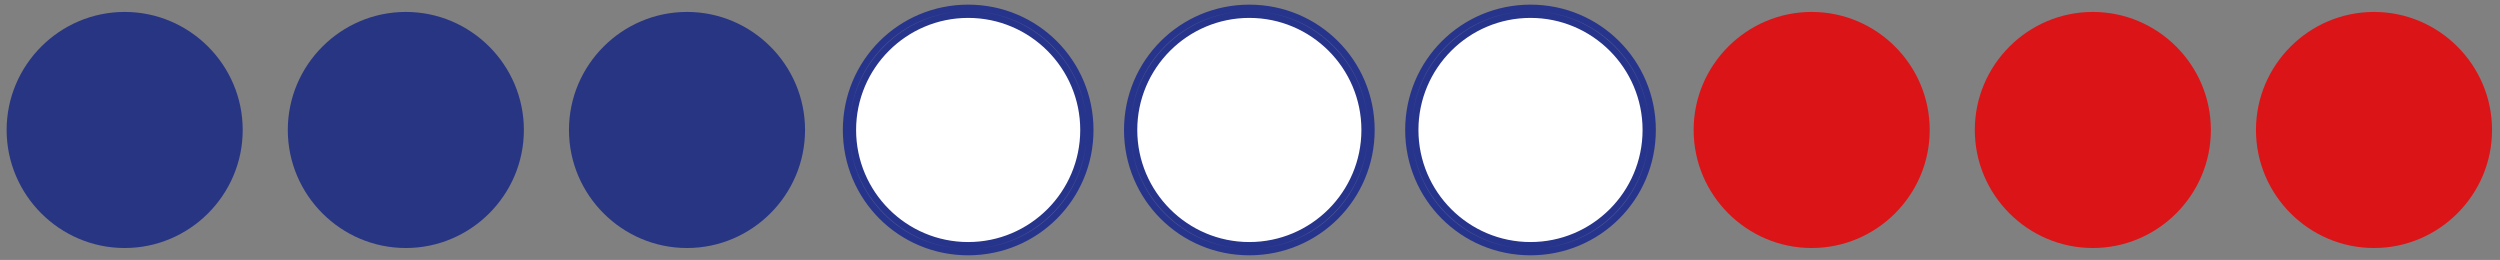 <?xml version="1.0" encoding="utf-8"?>
<!-- Generator: Adobe Illustrator 24.1.2, SVG Export Plug-In . SVG Version: 6.00 Build 0)  -->
<svg version="1.1" id="Calque_1" xmlns="http://www.w3.org/2000/svg" xmlns:xlink="http://www.w3.org/1999/xlink" x="0px" y="0px"
	 viewBox="0 0 188.5 19.6" style="enable-background:new 0 0 188.5 19.6;" xml:space="preserve">
<rect x="0" y="0" width="188.5" height="19.6" fill="#808080" stroke="none"/>
<style type="text/css">
	.st0{fill:#283583;}
	.st1{fill:#FFFFFF;stroke:#27348B;stroke-width:0.5;stroke-miterlimit:10;}
	.st2{fill:#9D9D9C;stroke:#27348B;stroke-width:0.5;stroke-miterlimit:10;}
	.st3{fill:#DB1418;}
</style>
<g>
	<path class="st0" d="M9.4,18.7c4.9,0,8.9-4,8.9-8.9s-4-8.9-8.9-8.9s-8.9,4-8.9,8.9S4.5,18.7,9.4,18.7"/>
	<path class="st0" d="M30.6,18.7c4.9,0,8.9-4,8.9-8.9s-4-8.9-8.9-8.9s-8.9,4-8.9,8.9S25.7,18.7,30.6,18.7"/>
	<path class="st0" d="M51.8,18.7c4.9,0,8.9-4,8.9-8.9s-4-8.9-8.9-8.9s-8.9,4-8.9,8.9S46.9,18.7,51.8,18.7"/>
	<path class="st1" d="M73,18.7c4.9,0,8.9-4,8.9-8.9S78,0.8,73,0.8s-8.9,4-8.9,8.9S68.1,18.7,73,18.7"/>
	<path class="st2" d="M73,19c-5.1,0-9.2-4.1-9.2-9.2c0-5.1,4.1-9.2,9.2-9.2s9.2,4.1,9.2,9.2C82.2,14.9,78.1,19,73,19z M73,1.1
		c-4.8,0-8.7,3.9-8.7,8.7c0,4.8,3.9,8.7,8.7,8.7s8.7-3.9,8.7-8.7C81.7,5,77.8,1.1,73,1.1z"/>
	<path class="st1" d="M94.2,18.7c4.9,0,8.9-4,8.9-8.9s-4-8.9-8.9-8.9s-8.9,4-8.9,8.9S89.3,18.7,94.2,18.7"/>
	<path class="st2" d="M94.2,19c-5.1,0-9.2-4.1-9.2-9.2c0-5.1,4.1-9.2,9.2-9.2c5.1,0,9.2,4.1,9.2,9.2C103.4,14.9,99.3,19,94.2,19z
		 M94.2,1.1c-4.8,0-8.7,3.9-8.7,8.7c0,4.8,3.9,8.7,8.7,8.7c4.8,0,8.7-3.9,8.7-8.7C102.9,5,99,1.1,94.2,1.1z"/>
	<path class="st1" d="M115.4,18.7c4.9,0,8.9-4,8.9-8.9s-4-8.9-8.9-8.9s-8.9,4-8.9,8.9S110.5,18.7,115.4,18.7"/>
	<path class="st2" d="M115.4,19c-5.1,0-9.2-4.1-9.2-9.2c0-5.1,4.1-9.2,9.2-9.2s9.2,4.1,9.2,9.2C124.6,14.9,120.5,19,115.4,19z
		 M115.4,1.1c-4.8,0-8.7,3.9-8.7,8.7c0,4.8,3.9,8.7,8.7,8.7s8.7-3.9,8.7-8.7C124.1,5,120.2,1.1,115.4,1.1z"/>
	<path class="st3" d="M136.6,18.7c4.9,0,8.9-4,8.9-8.9s-4-8.9-8.9-8.9c-4.9,0-8.9,4-8.9,8.9S131.7,18.7,136.6,18.7"/>
	<path class="st3" d="M157.8,18.7c4.9,0,8.9-4,8.9-8.9s-4-8.9-8.9-8.9c-4.9,0-8.9,4-8.9,8.9S152.9,18.7,157.8,18.7"/>
	<path class="st3" d="M179,18.7c4.9,0,8.9-4,8.9-8.9s-4-8.9-8.9-8.9c-4.9,0-8.9,4-8.9,8.9S174.1,18.7,179,18.7"/>
</g>
</svg>
